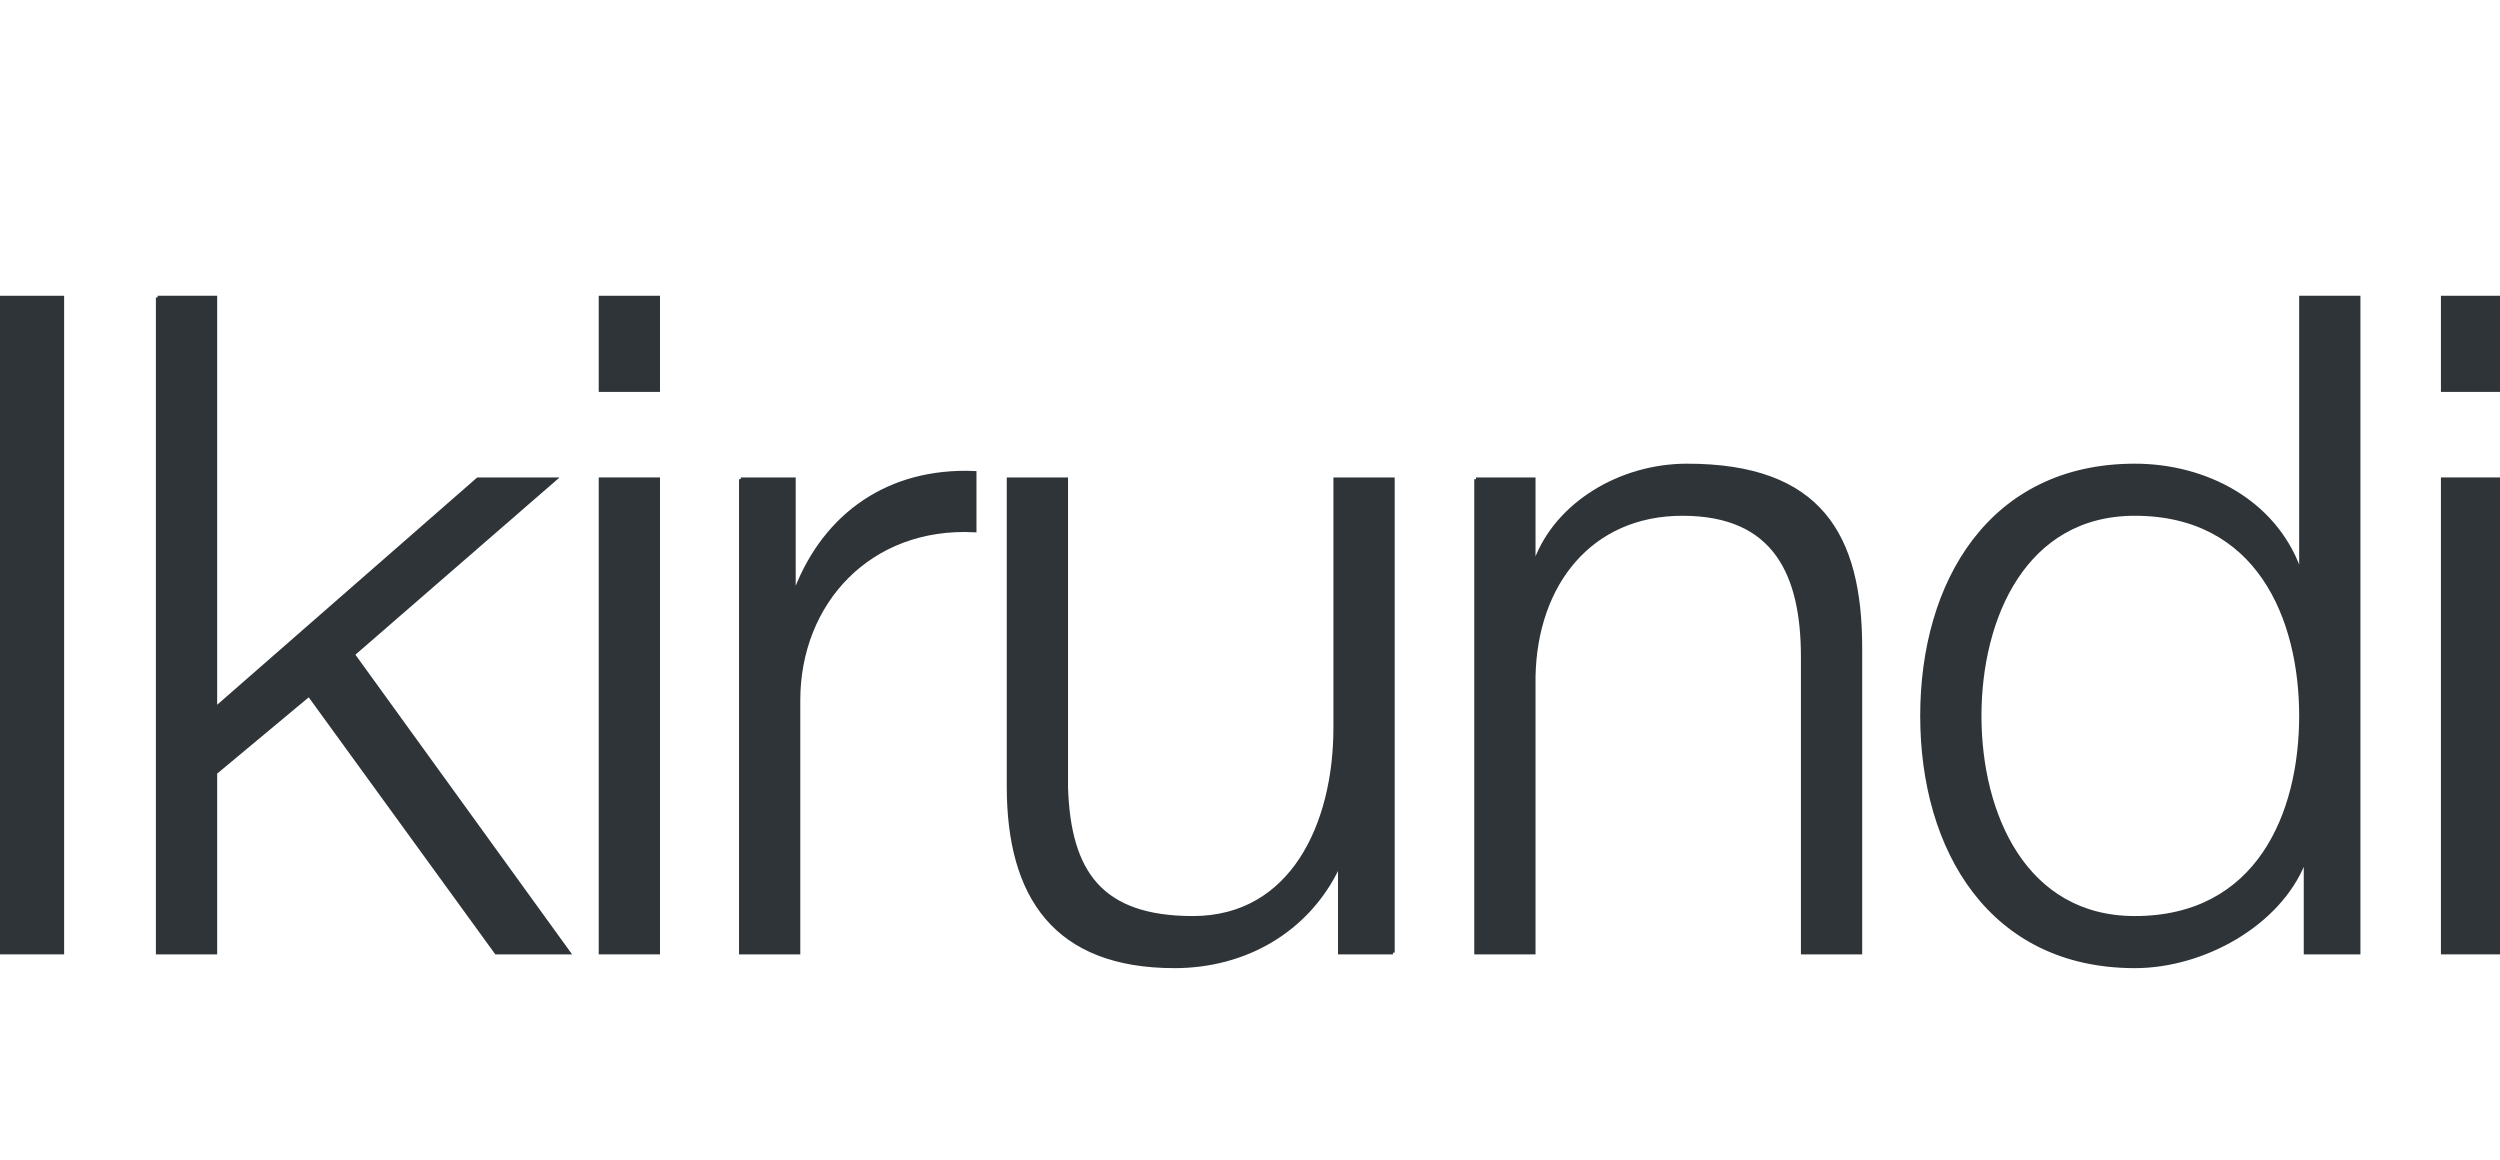 <?xml version="1.0" encoding="UTF-8"?>
<svg width="722px" height="335px" viewBox="0 0 722 335" version="1.1" xmlns="http://www.w3.org/2000/svg" xmlns:xlink="http://www.w3.org/1999/xlink">
    <title>Logos/01 Product Logos/ALC/02 Night/02 In Language/Simple version/32_Kirundi</title>
    <g id="Logos/01-Product-Logos/ALC/02-Night/02-In-Language/Simple-version/32_Kirundi" stroke="none" stroke-width="1" fill="none" fill-rule="evenodd">
        <g id="02-In-Language/Without-SBS/32_Kirundi" transform="translate(0, 85.915)" fill="#2F3438" stroke="#2F3438">
            <polygon id="Fill-1" points="0 189.209 18.019 189.209 18.019 0 0 0"></polygon>
            <polyline id="Fill-2" points="45.523 0 62.218 0 62.218 118.719 138.008 52.47 160.267 52.47 101.968 103.084 164.243 189.209 143.307 189.209 89.248 114.745 62.218 137.269 62.218 189.209 45.523 189.209 45.523 0"></polyline>
            <path d="M173.412,189.209 L190.107,189.209 L190.107,52.47 L173.412,52.47 L173.412,189.209 Z M173.412,26.765 L190.107,26.765 L190.107,0 L173.412,0 L173.412,26.765 Z" id="Fill-3"></path>
            <path d="M213.93,52.47 L229.3,52.47 L229.3,84.535 L229.83,84.535 C238.31,62.54 256.86,49.555 281.504,50.615 L281.504,67.309 C251.294,65.72 230.625,87.979 230.625,116.334 L230.625,189.209 L213.93,189.209 L213.93,52.47" id="Fill-4"></path>
            <path d="M402.287,189.209 L386.917,189.209 L386.917,164.564 L386.387,164.564 C377.642,182.849 359.622,193.184 339.217,193.184 C304.768,193.184 291.252,173.044 291.252,141.245 L291.252,52.47 L307.948,52.47 L307.948,141.509 C308.742,166.154 318.018,179.139 344.517,179.139 C373.137,179.139 385.592,152.109 385.592,124.285 L385.592,52.47 L402.287,52.47 L402.287,189.209" id="Fill-5"></path>
            <path d="M426.267,52.47 L442.962,52.47 L442.962,76.055 L443.492,76.055 C449.587,59.625 467.872,48.495 487.217,48.495 C525.642,48.495 537.302,68.635 537.302,101.229 L537.302,189.209 L520.607,189.209 L520.607,103.879 C520.607,80.295 512.922,62.54 485.892,62.54 C459.392,62.54 443.492,82.679 442.962,109.445 L442.962,189.209 L426.267,189.209 L426.267,52.47" id="Fill-6"></path>
            <path d="M616.533,179.139 C652.043,179.139 664.498,149.194 664.498,120.839 C664.498,92.485 652.043,62.54 616.533,62.54 C584.734,62.54 571.748,92.485 571.748,120.839 C571.748,149.194 584.734,179.139 616.533,179.139 Z M681.194,189.209 L665.823,189.209 L665.823,163.24 L665.293,163.24 C658.138,180.995 636.408,193.184 616.533,193.184 C574.929,193.184 555.054,159.529 555.054,120.839 C555.054,82.15 574.929,48.495 616.533,48.495 C636.939,48.495 656.814,58.83 663.968,78.44 L664.498,78.44 L664.498,0 L681.194,0 L681.194,189.209 L681.194,189.209 Z" id="Fill-7"></path>
            <g id="Group-11" transform="translate(705.439, 0)">
                <path d="M0,189.209 L16.695,189.209 L16.695,52.47 L0,52.47 L0,189.209 Z M0,26.765 L16.695,26.765 L16.695,0 L0,0 L0,26.765 Z" id="Fill-8"></path>
            </g>
        </g>
    </g>
</svg>